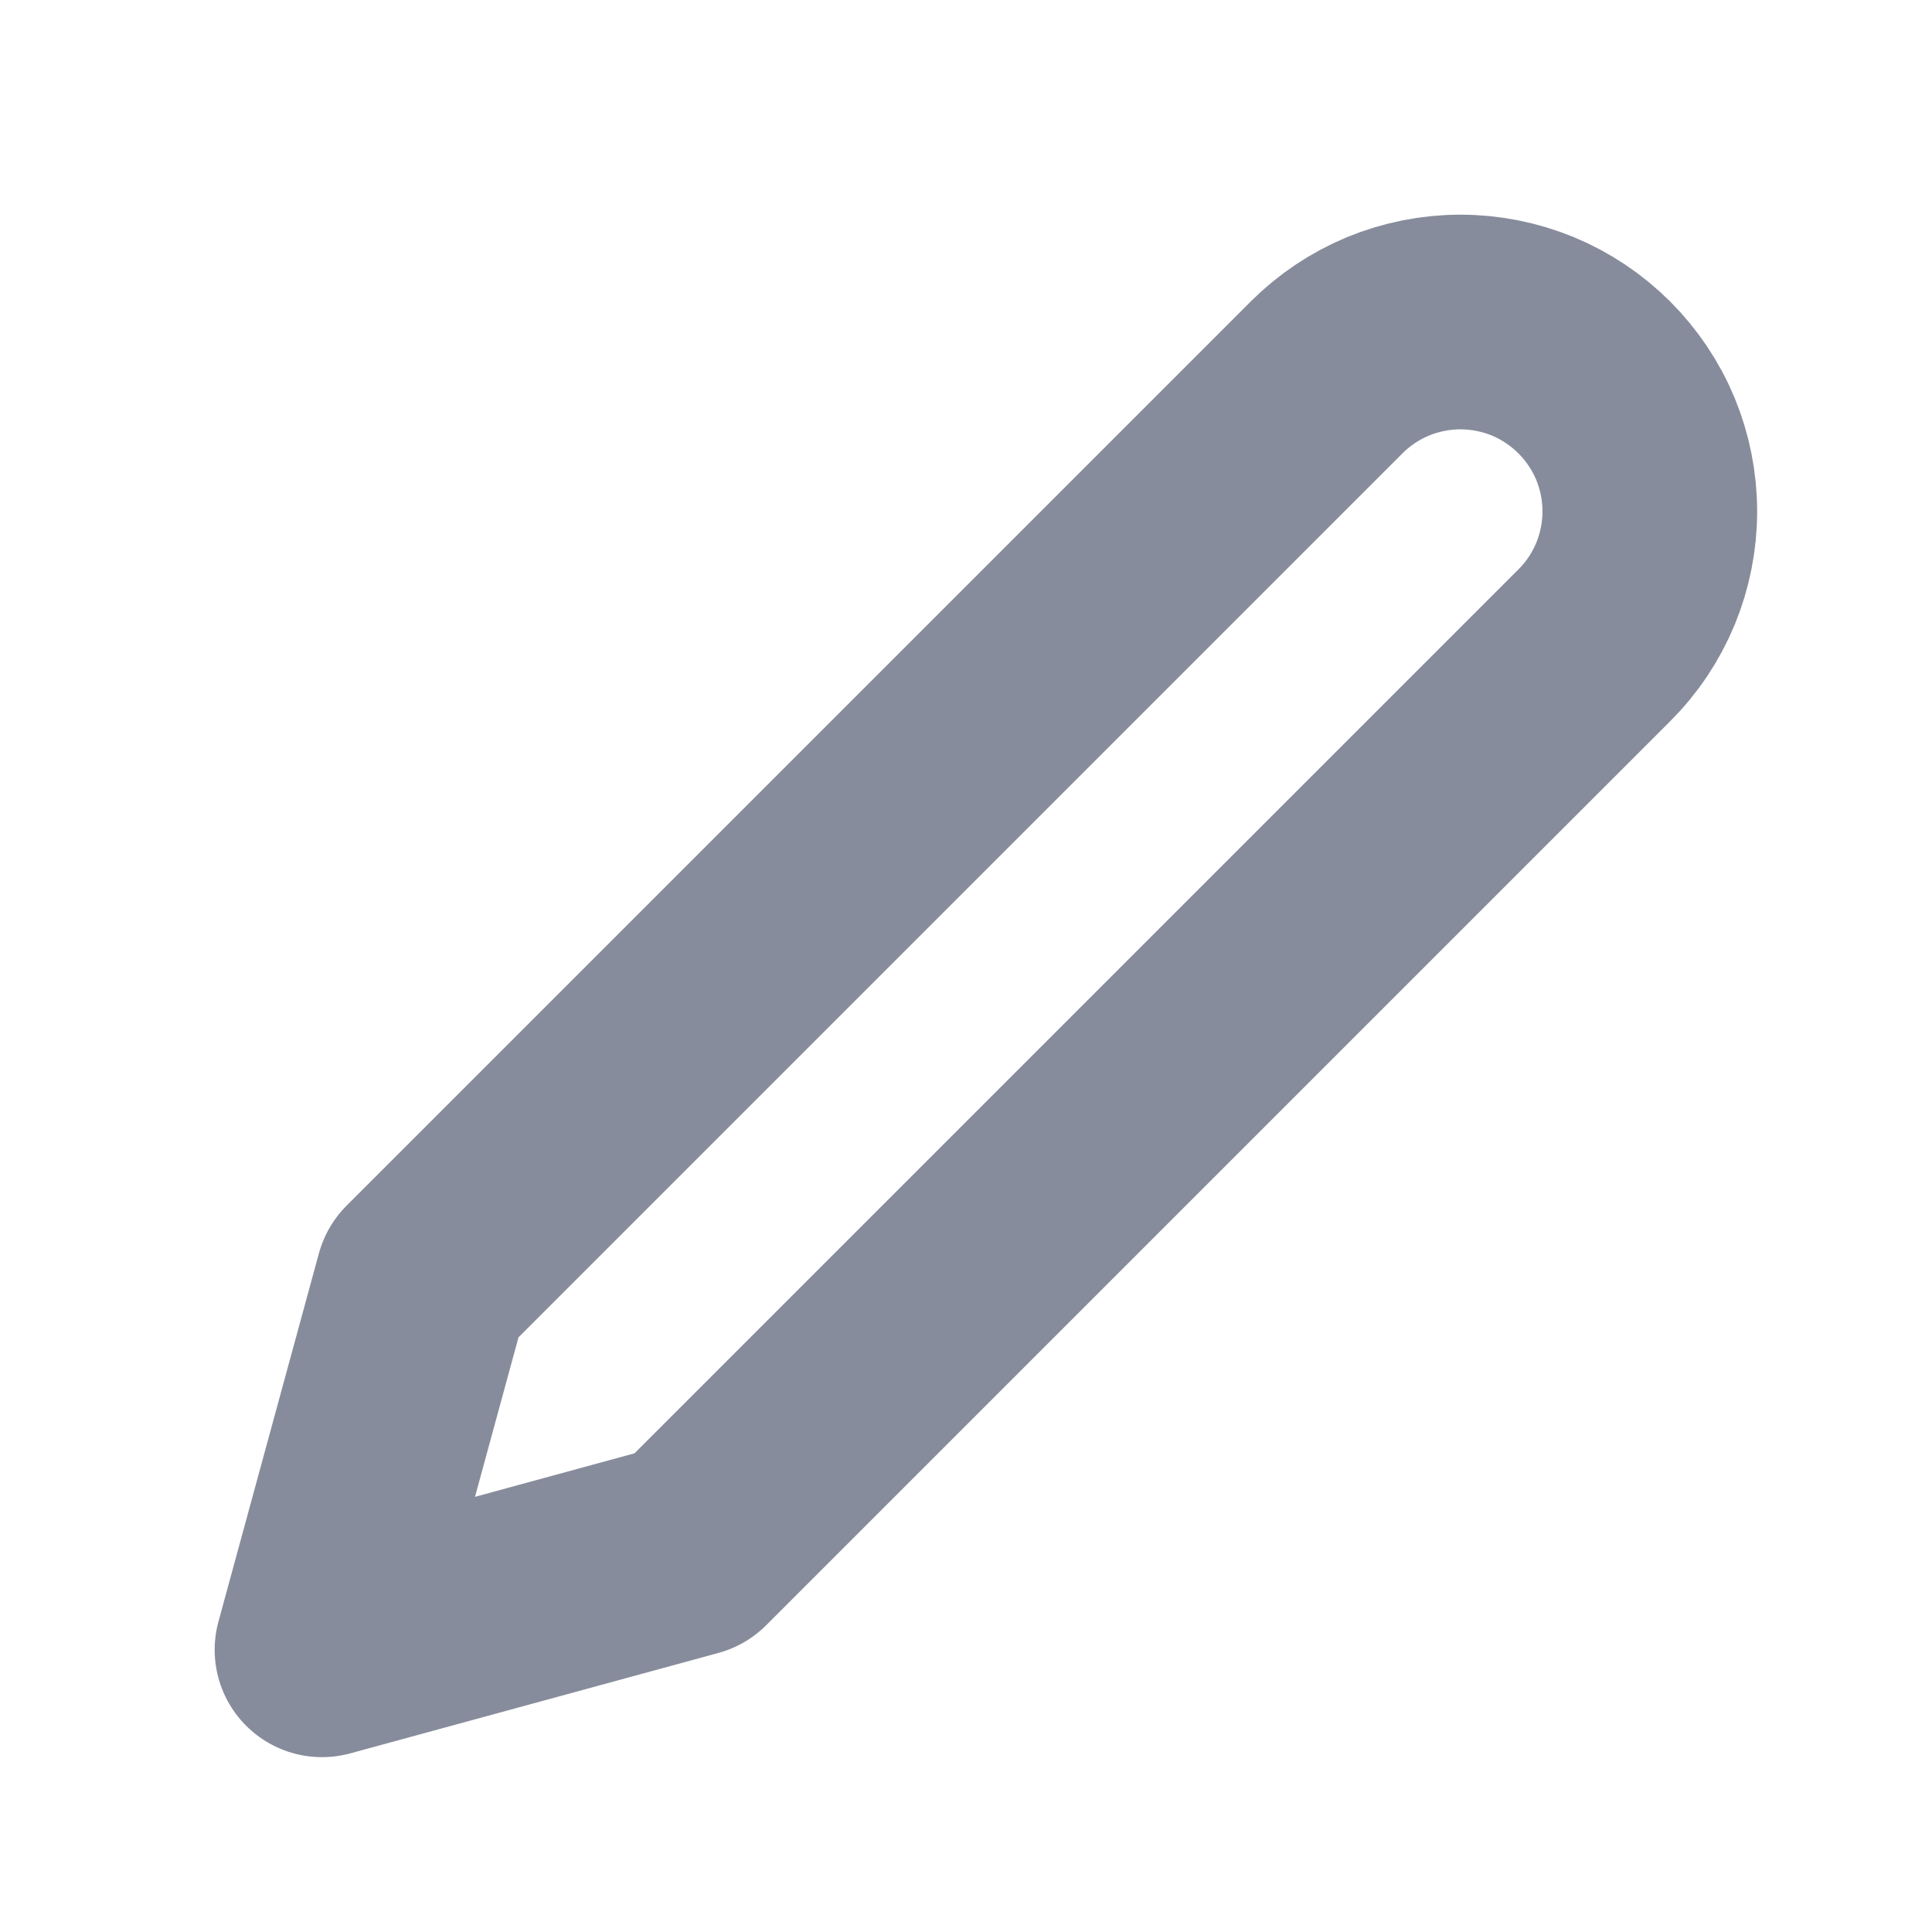 <svg width="18" height="18" viewBox="0 0 18 18" fill="none" xmlns="http://www.w3.org/2000/svg">
<g id="edit-2 2">
<path id="Vector" d="M12.359 3.517C12.523 3.353 12.717 3.223 12.931 3.134C13.145 3.046 13.375 3 13.606 3C13.838 3 14.068 3.046 14.282 3.134C14.496 3.223 14.69 3.353 14.854 3.517C15.018 3.681 15.148 3.875 15.237 4.089C15.325 4.303 15.371 4.533 15.371 4.765C15.371 4.996 15.325 5.226 15.237 5.44C15.148 5.654 15.018 5.849 14.854 6.012L6.431 14.435L3 15.371L3.936 11.94L12.359 3.517Z" stroke="#878C9C" stroke-width="2" stroke-linecap="round" stroke-linejoin="round"/>
</g>
</svg>
